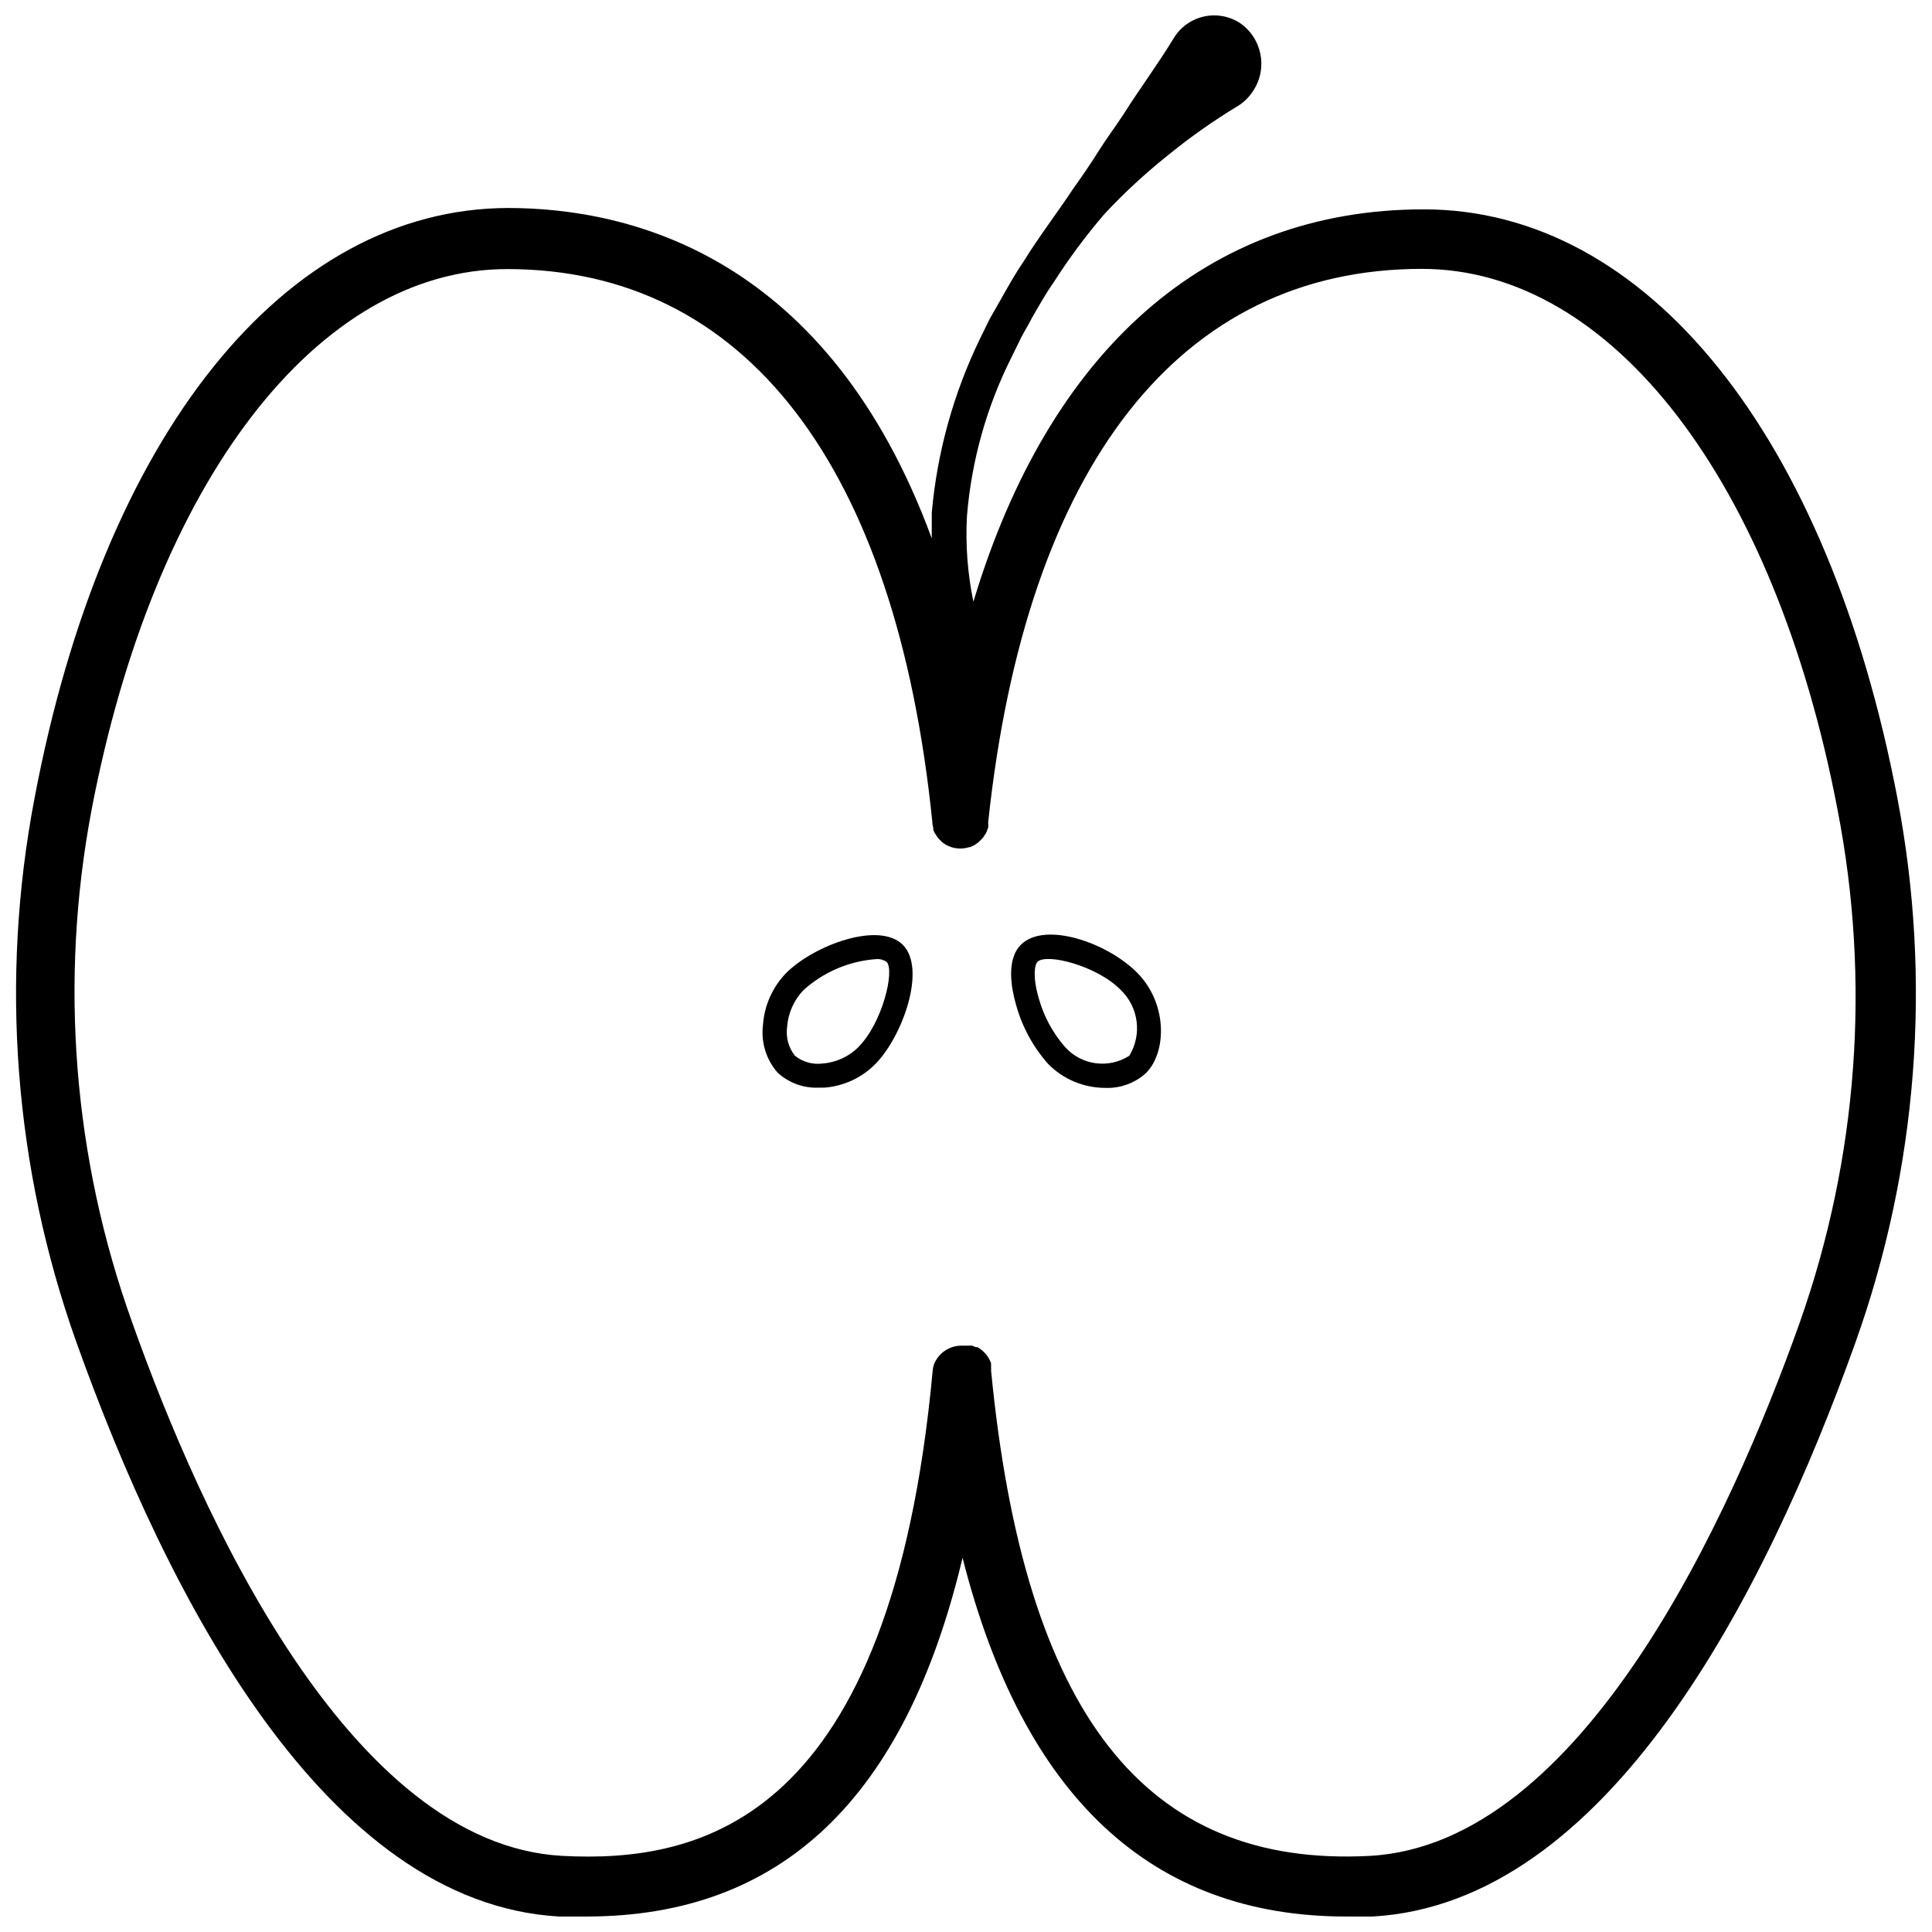 <?xml version="1.0" encoding="UTF-8"?>
<!-- Uploaded to: SVG Repo, www.svgrepo.com, Generator: SVG Repo Mixer Tools -->
<svg width="800px" height="800px" version="1.1" viewBox="144 144 512 512" xmlns="http://www.w3.org/2000/svg">
 <defs>
  <clipPath id="a">
   <path d="m148.09 148.09h503.81v503.81h-503.81z"/>
  </clipPath>
 </defs>
 <g clip-path="url(#a)">
  <path d="m646.86 355.66c-18.391-96.43-66.504-156.18-125.55-156.18-57.383 0-99.25 37.23-119.35 103.98h0.004c-1.543-7.434-2.121-15.039-1.715-22.621 1.195-14.781 5.25-29.188 11.941-42.422l2.469-5.039c0.855-1.664 1.863-3.223 2.769-5.039 1.863-3.223 3.68-6.5 5.844-9.574v0.004c4.039-6.316 8.52-12.344 13.402-18.035 5.141-5.519 10.684-10.656 16.574-15.367 5.852-4.793 12.031-9.168 18.492-13.098l0.504-0.301v-0.004c1.617-1.039 2.977-2.438 3.981-4.078 3.824-5.996 2.141-13.949-3.781-17.887-2.856-1.793-6.312-2.359-9.594-1.574-3.281 0.789-6.106 2.863-7.836 5.758-4.231 6.953-8.969 13.301-13.301 20.152-2.168 3.324-4.535 6.449-6.648 9.824-2.117 3.375-4.332 6.602-6.602 9.773-4.332 6.551-9.117 12.746-13.25 19.445-2.215 3.223-4.133 6.699-6.047 10.078-0.957 1.715-1.965 3.426-2.871 5.039l-2.57 5.238c-7.023 14.465-11.359 30.082-12.797 46.098v6.852c-27.406-74.465-79.352-87.562-112.35-87.562-59.148 0.203-107.26 60.105-125.45 156.54-9.188 48.164-5.344 97.906 11.133 144.09 24.133 67.508 65.898 148.62 127.92 152.15h7.203c51.691 0 84.539-31.285 99.703-95.07 16.023 63.18 49.93 95.07 101.67 95.07h7.004c62.066-3.527 103.83-84.641 127.96-152.15 16.477-46.184 20.32-95.926 11.133-144.09zm-25.844 138.65c-18.391 51.789-57.738 138.5-114.06 141.52-59.551 3.125-91.492-37.684-100.31-128.62 0.023-0.336 0.023-0.676 0-1.008v-0.555-0.355c-0.641-1.824-1.934-3.348-3.629-4.281h-0.402l-1.008-0.402h-3.074 0.004c-3.207 0.117-6.019 2.172-7.106 5.188-0.125 0.445-0.207 0.902-0.25 1.363-11.035 119.55-61.316 130.59-98.145 128.67-56.324-3.023-95.672-89.73-114.06-141.52-15.586-43.43-19.293-90.234-10.73-135.57 16.625-87.16 59.902-143.43 110.18-143.43 63.027 0 103.03 52.043 112.65 146.51v0.301c0.051 0.426 0.133 0.848 0.25 1.258v0.504c0.117 0.312 0.25 0.613 0.402 0.906l0.301 0.453h0.004c0.168 0.281 0.352 0.551 0.555 0.809l0.25 0.301 0.805 0.805h0.004c0.344 0.285 0.715 0.539 1.105 0.758 0.449 0.246 0.922 0.449 1.41 0.605 0.477 0.145 0.969 0.246 1.461 0.301 1.07 0.125 2.152 0.023 3.176-0.301h0.25l1.109-0.504 0.453-0.301 0.754-0.555 1.059-1.059 0.402-0.605 0.453-0.656h0.004c0.133-0.262 0.25-0.531 0.352-0.805 0 0 0-0.402 0.25-0.656h0.004c0.027-0.387 0.027-0.773 0-1.16v-0.402c10.078-94.516 50.836-146.56 114.92-146.56 50.383 0 93.559 56.324 110.18 143.43v0.004c8.812 45.289 5.367 92.109-9.977 135.62z"/>
 </g>
 <path d="m352.34 401.86c-3.617 3.731-5.797 8.621-6.148 13.805-0.555 4.559 0.855 9.137 3.879 12.594 2.93 2.695 6.805 4.125 10.781 3.981h1.613c5.129-0.391 9.945-2.629 13.551-6.297 7.203-7.356 13.551-25.191 7.254-31.539s-23.574 0.102-30.93 7.457zm19.246 19.547h-0.004c-2.555 2.578-5.949 4.152-9.57 4.434-2.633 0.344-5.289-0.402-7.356-2.066-1.695-2.148-2.438-4.894-2.066-7.606 0.262-3.664 1.793-7.121 4.332-9.773 5.309-4.797 12.062-7.688 19.195-8.215 1.02-0.105 2.039 0.164 2.871 0.758 2.168 2.316-1.156 16.172-7.453 22.469z"/>
 <path d="m414.51 394.41c-3.93 3.981-2.469 11.637-1.258 15.82 1.59 5.824 4.504 11.203 8.512 15.719 3.981 4.059 9.43 6.348 15.117 6.348 4.012 0.172 7.926-1.262 10.879-3.981 5.441-5.543 5.644-18.289-2.266-26.398-7.91-8.113-24.688-13.906-30.984-7.508zm28.766 29.371h0.004c-5.5 3.531-12.75 2.523-17.082-2.367-3.266-3.754-5.641-8.199-6.953-12.996-1.613-5.594-1.059-8.766-0.301-9.523 2.316-2.367 15.77 1.008 22.066 7.457 4.746 4.562 5.688 11.805 2.269 17.43z"/>
</svg>